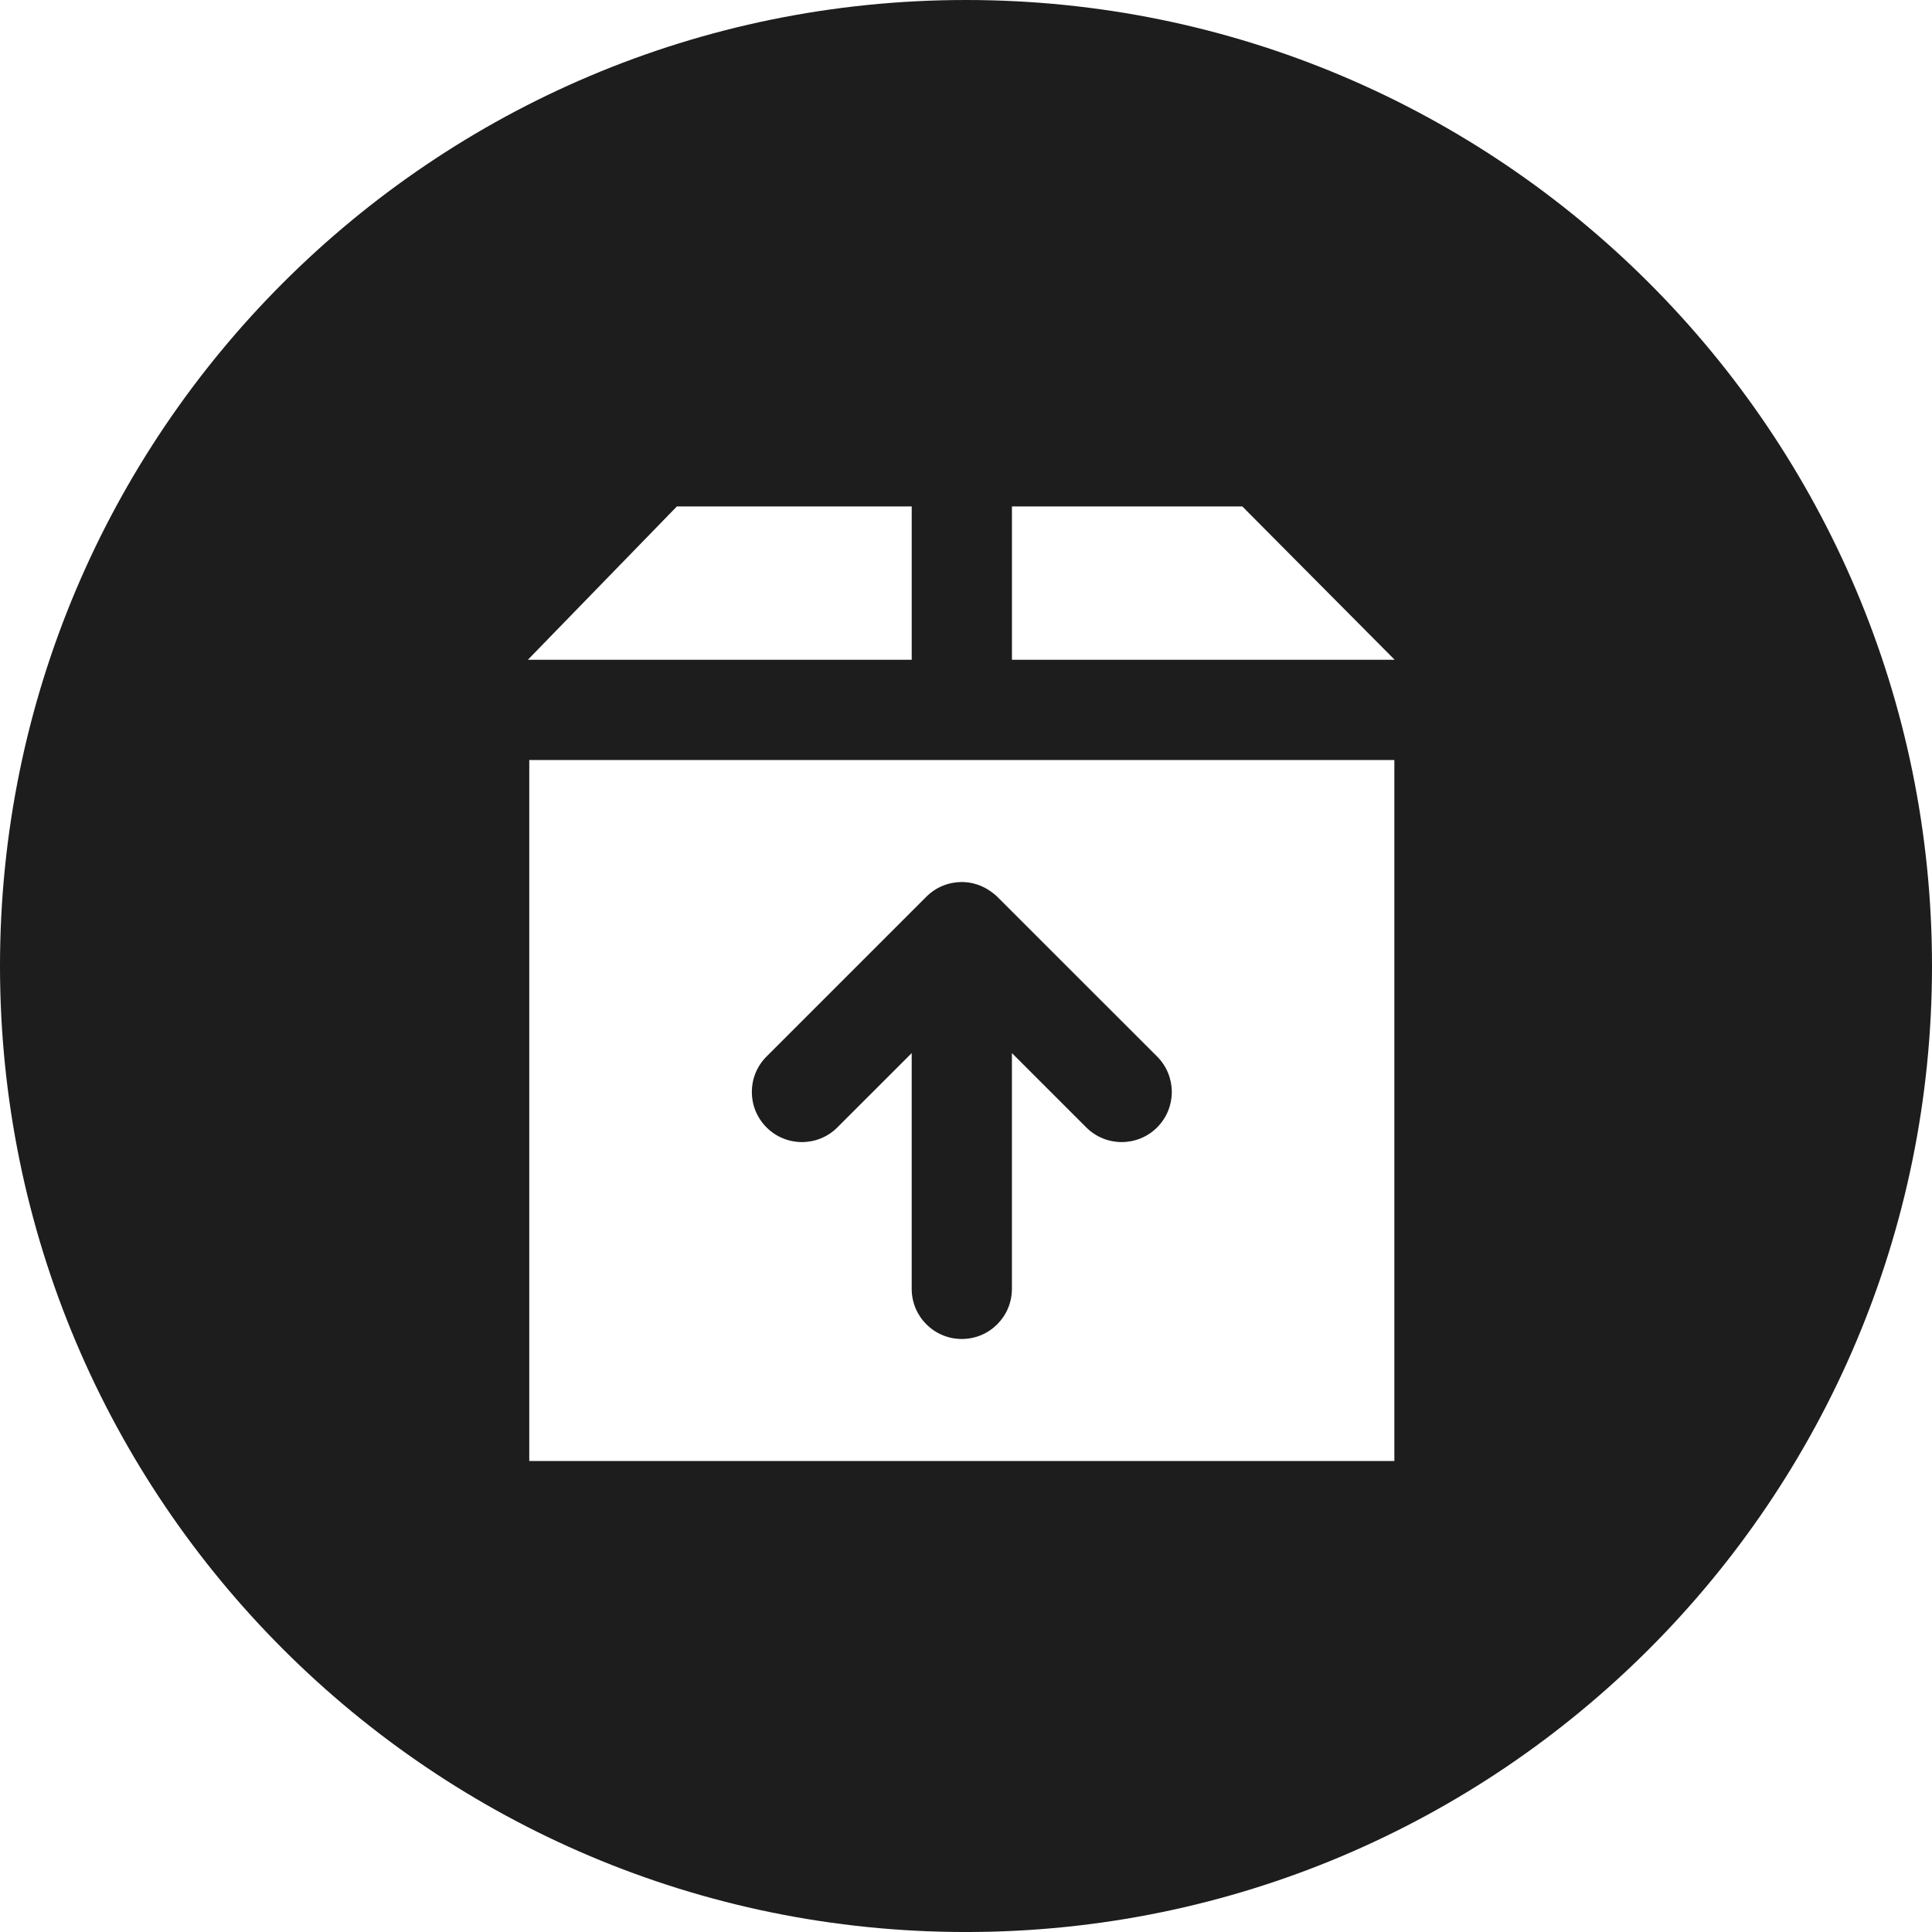 <?xml version="1.0" encoding="utf-8"?>
<!-- Generator: Adobe Illustrator 16.0.0, SVG Export Plug-In . SVG Version: 6.00 Build 0)  -->
<!DOCTYPE svg PUBLIC "-//W3C//DTD SVG 1.1//EN" "http://www.w3.org/Graphics/SVG/1.1/DTD/svg11.dtd">
<svg version="1.1" id="Layer_1" xmlns="http://www.w3.org/2000/svg" xmlns:xlink="http://www.w3.org/1999/xlink" x="0px" y="0px"
	 width="306.971px" height="306.975px" viewBox="1417.339 2527.674 306.971 306.975"
	 enable-background="new 1417.339 2527.674 306.971 306.975" xml:space="preserve">
<g>
	<g>
		<g>
			<path fill="#1D1D1D" d="M1570.822,2527.674c-84.766,0-153.483,68.722-153.483,153.484s68.717,153.49,153.483,153.49
				s153.488-68.725,153.488-153.49S1655.587,2527.674,1570.822,2527.674z M1524.885,2608.142h37.313v24.363h-60.988
				L1524.885,2608.142z M1638.885,2759.813h-137.452v-111.384h137.453L1638.885,2759.813L1638.885,2759.813z M1578.123,2632.505
				v-24.363h36.607l24.207,24.363H1578.123z"/>
			<path fill="#1D1D1D" d="M1544.758,2709.136c2.038,0,4.076-0.777,5.628-2.333l11.81-11.807v37.465
				c0,4.396,3.564,7.961,7.962,7.961c4.395,0,7.962-3.564,7.962-7.961v-37.465l11.813,11.81c1.555,1.553,3.593,2.33,5.628,2.33
				s4.074-0.777,5.629-2.333c3.111-3.11,3.111-8.15,0-11.261l-25.398-25.385c0-0.003,0-0.005-0.005-0.008
				c-0.31-0.31-0.653-0.565-0.996-0.814c-1.382-0.996-3.001-1.519-4.633-1.519c-2.038,0-4.077,0.777-5.629,2.33l-25.4,25.397
				c-3.111,3.107-3.111,8.146,0,11.258C1540.685,2708.359,1542.72,2709.136,1544.758,2709.136z"/>
		</g>
	</g>
</g>
</svg>
